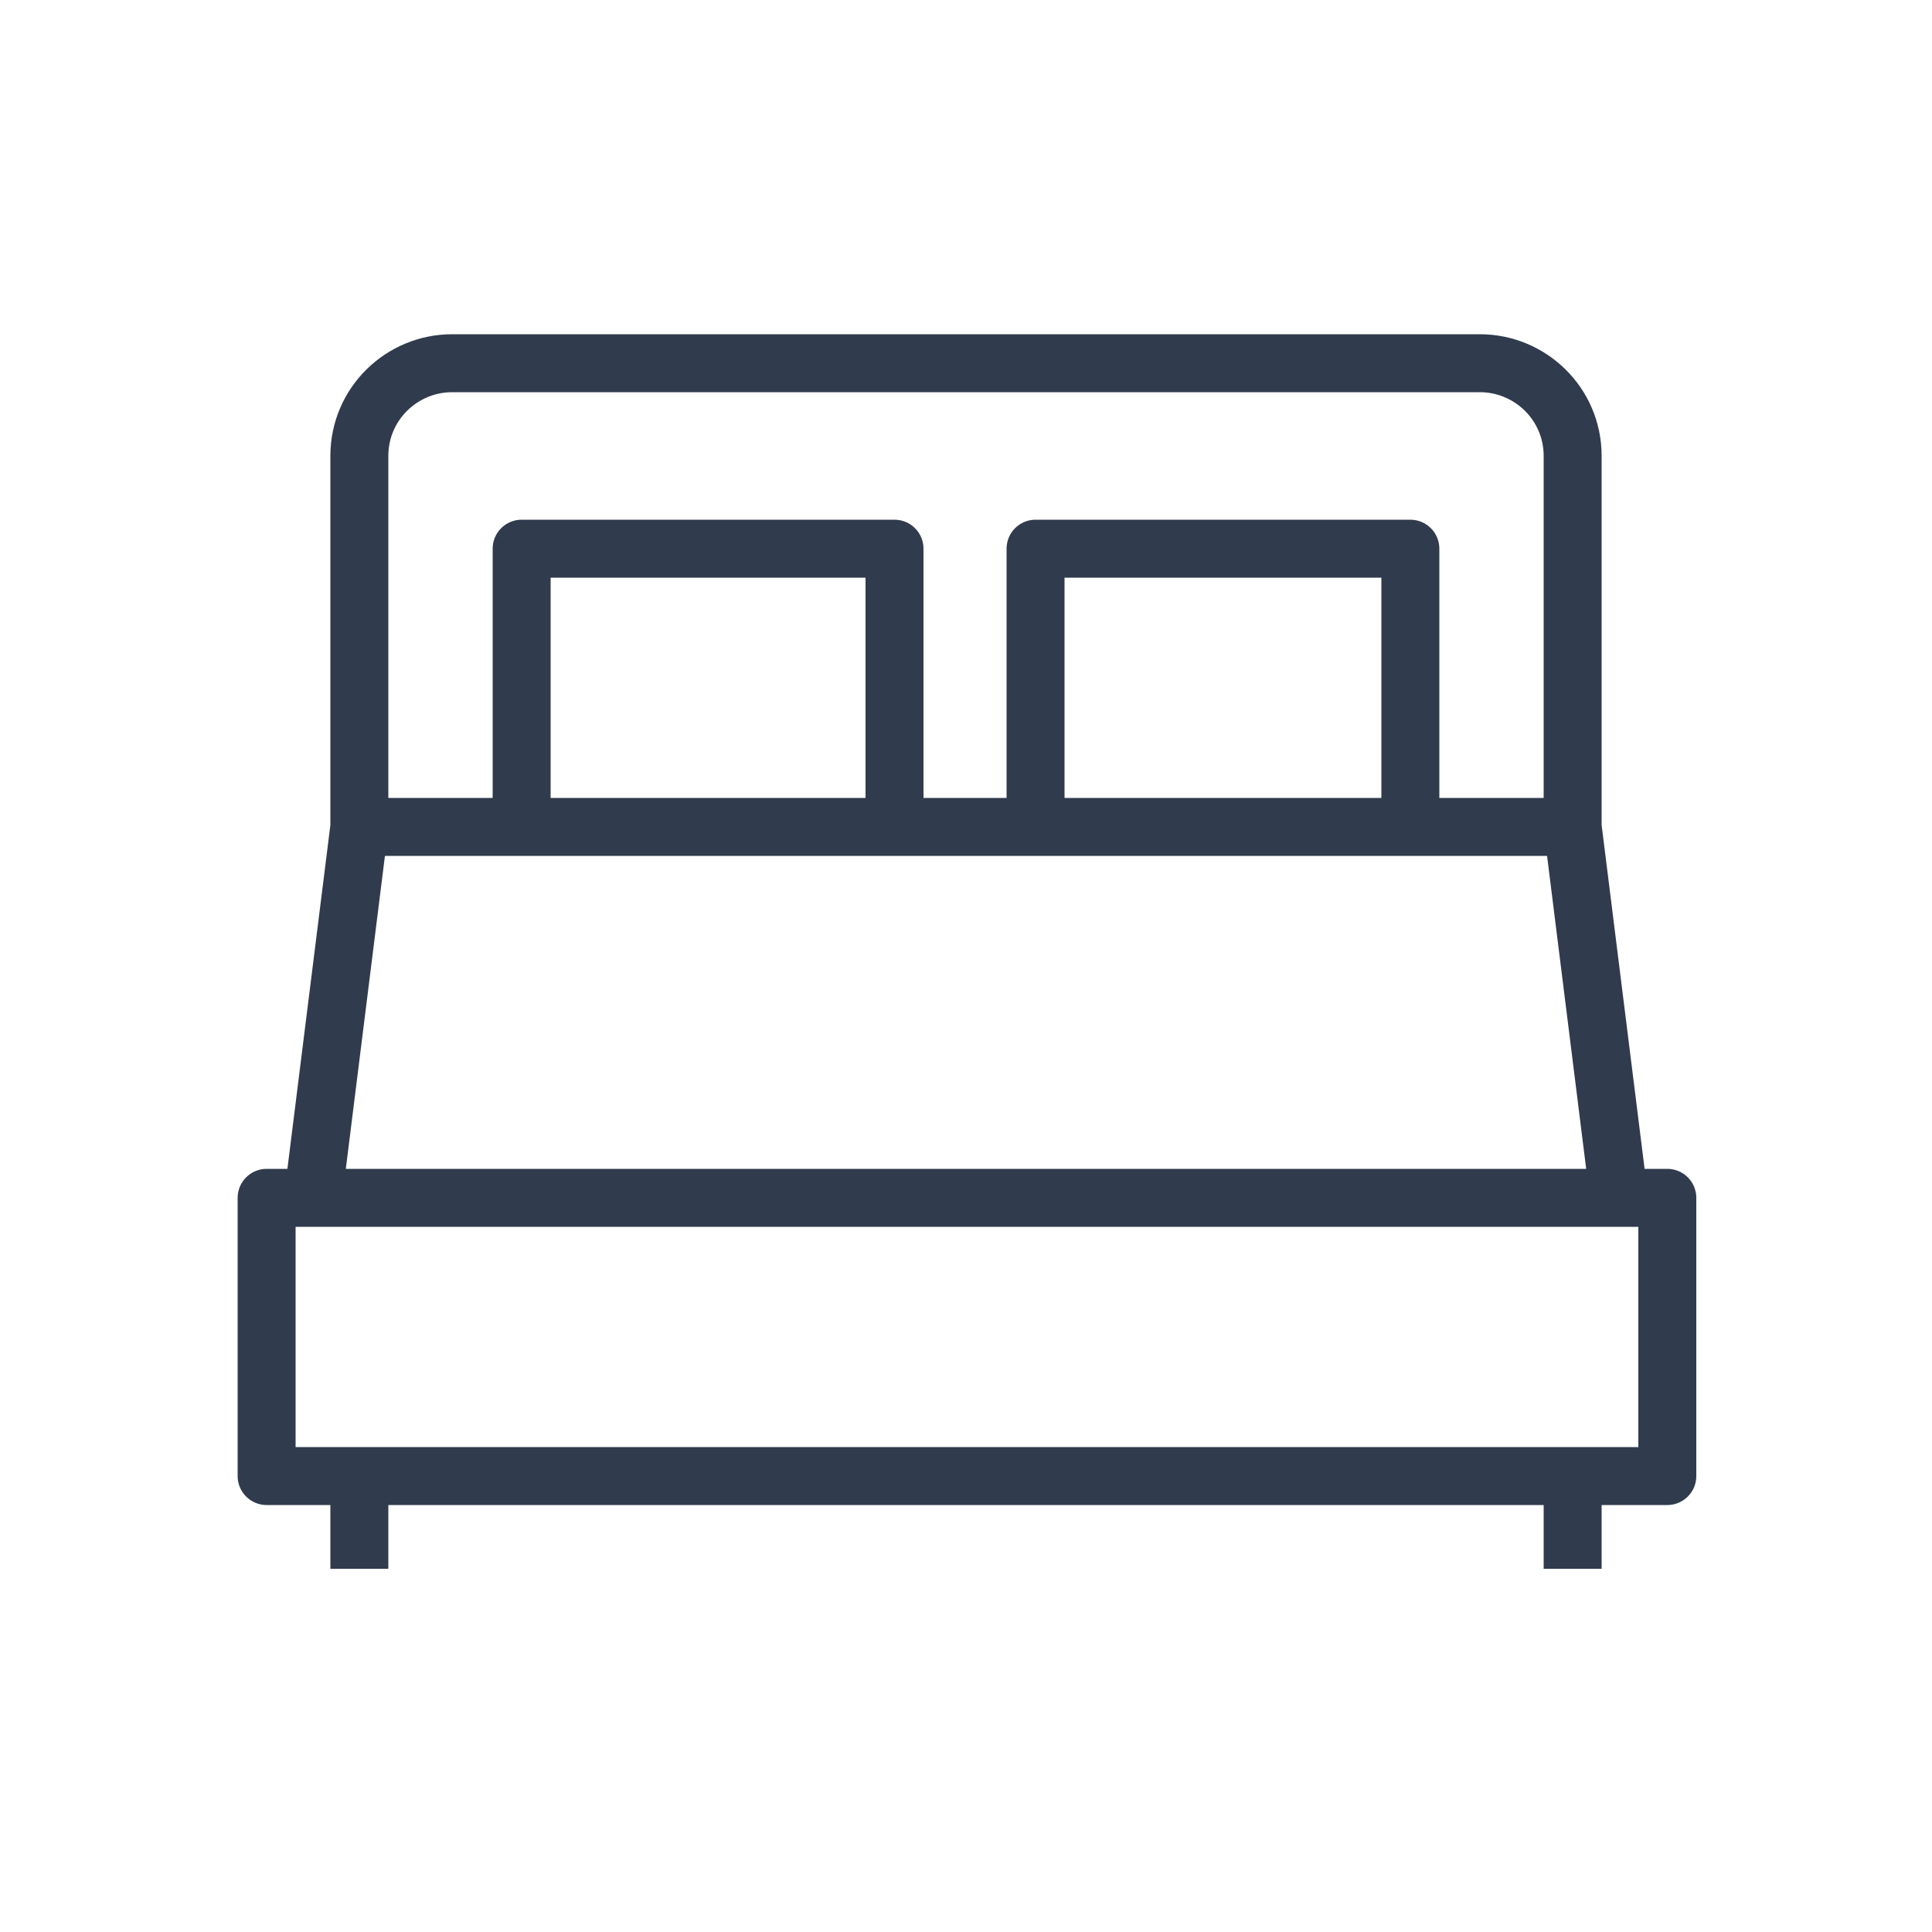 <svg xmlns="http://www.w3.org/2000/svg" xmlns:xlink="http://www.w3.org/1999/xlink" id="Ebene_1" x="0px" y="0px" viewBox="0 0 100 100" style="enable-background:new 0 0 100 100;" xml:space="preserve">
<style type="text/css">
	.st0{fill:none;stroke:#303B4D;stroke-width:3;stroke-linejoin:round;stroke-miterlimit:10;}
</style>
<g>
	<path class="st0" d="M83.8,62l-2.4-19.2 M16.2,62l2.4-19.2 M18.6,42.8h62.8 M53.6,42.8V28.4H73v14.4 M27,42.8V28.4h19.3v14.4    M81.4,76.4v4.8 M18.6,76.4v4.8 M86.2,76.4H13.8V62h72.5V76.4z M81.4,23.6v19.2 M18.6,23.6v19.2 M23.4,18.8h53.2 M81.4,23.6   c0-2.7-2.2-4.8-4.8-4.8 M18.6,23.6c0-2.7,2.2-4.8,4.8-4.8"></path>
</g>
</svg>